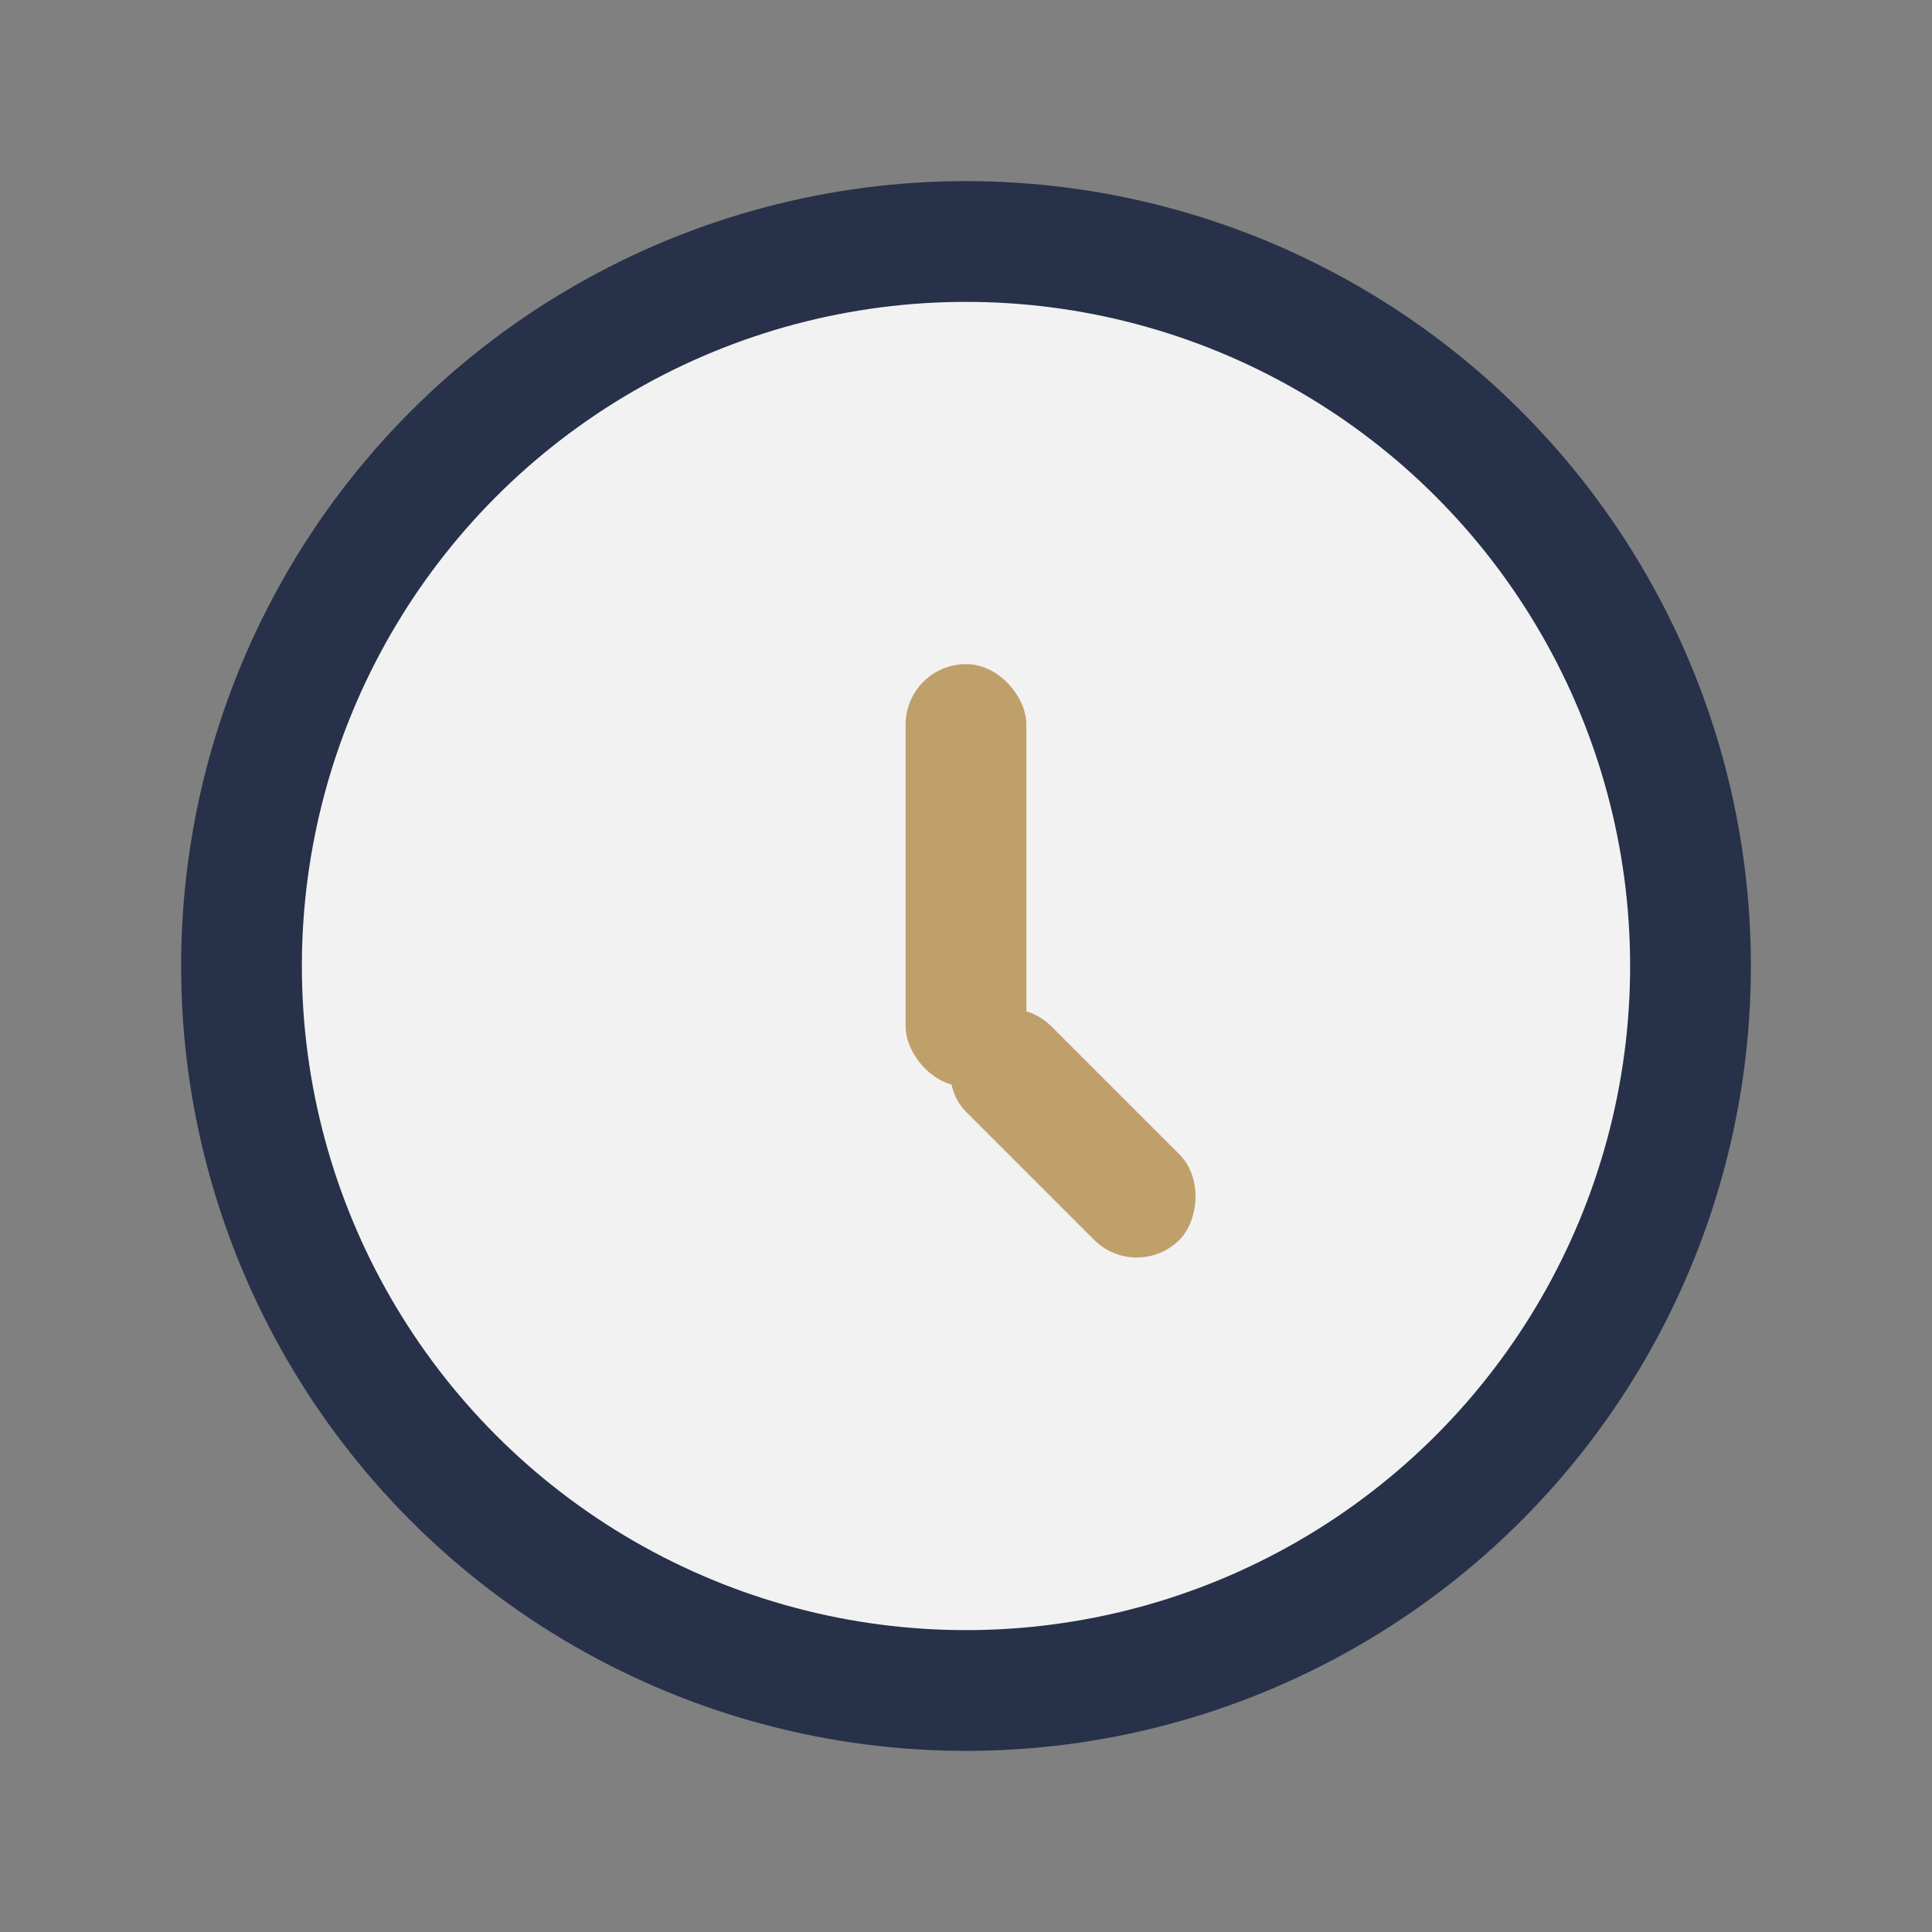 <?xml version="1.0" encoding="UTF-8"?>
<svg xmlns="http://www.w3.org/2000/svg" width="32" height="32" viewBox="0 0 32 32"><rect x="0" y="0" width="32" height="32" fill="#808080" stroke="none"/><circle cx="16" cy="16" r="12" fill="#F2F2F2" stroke="#273149" stroke-width="2"/><rect x="15" y="11" width="2" height="7" rx="1" fill="#BFA06A"/><rect x="16" y="16" width="5" height="2" rx="1" fill="#BFA06A" transform="rotate(45 16 17)"/></svg>